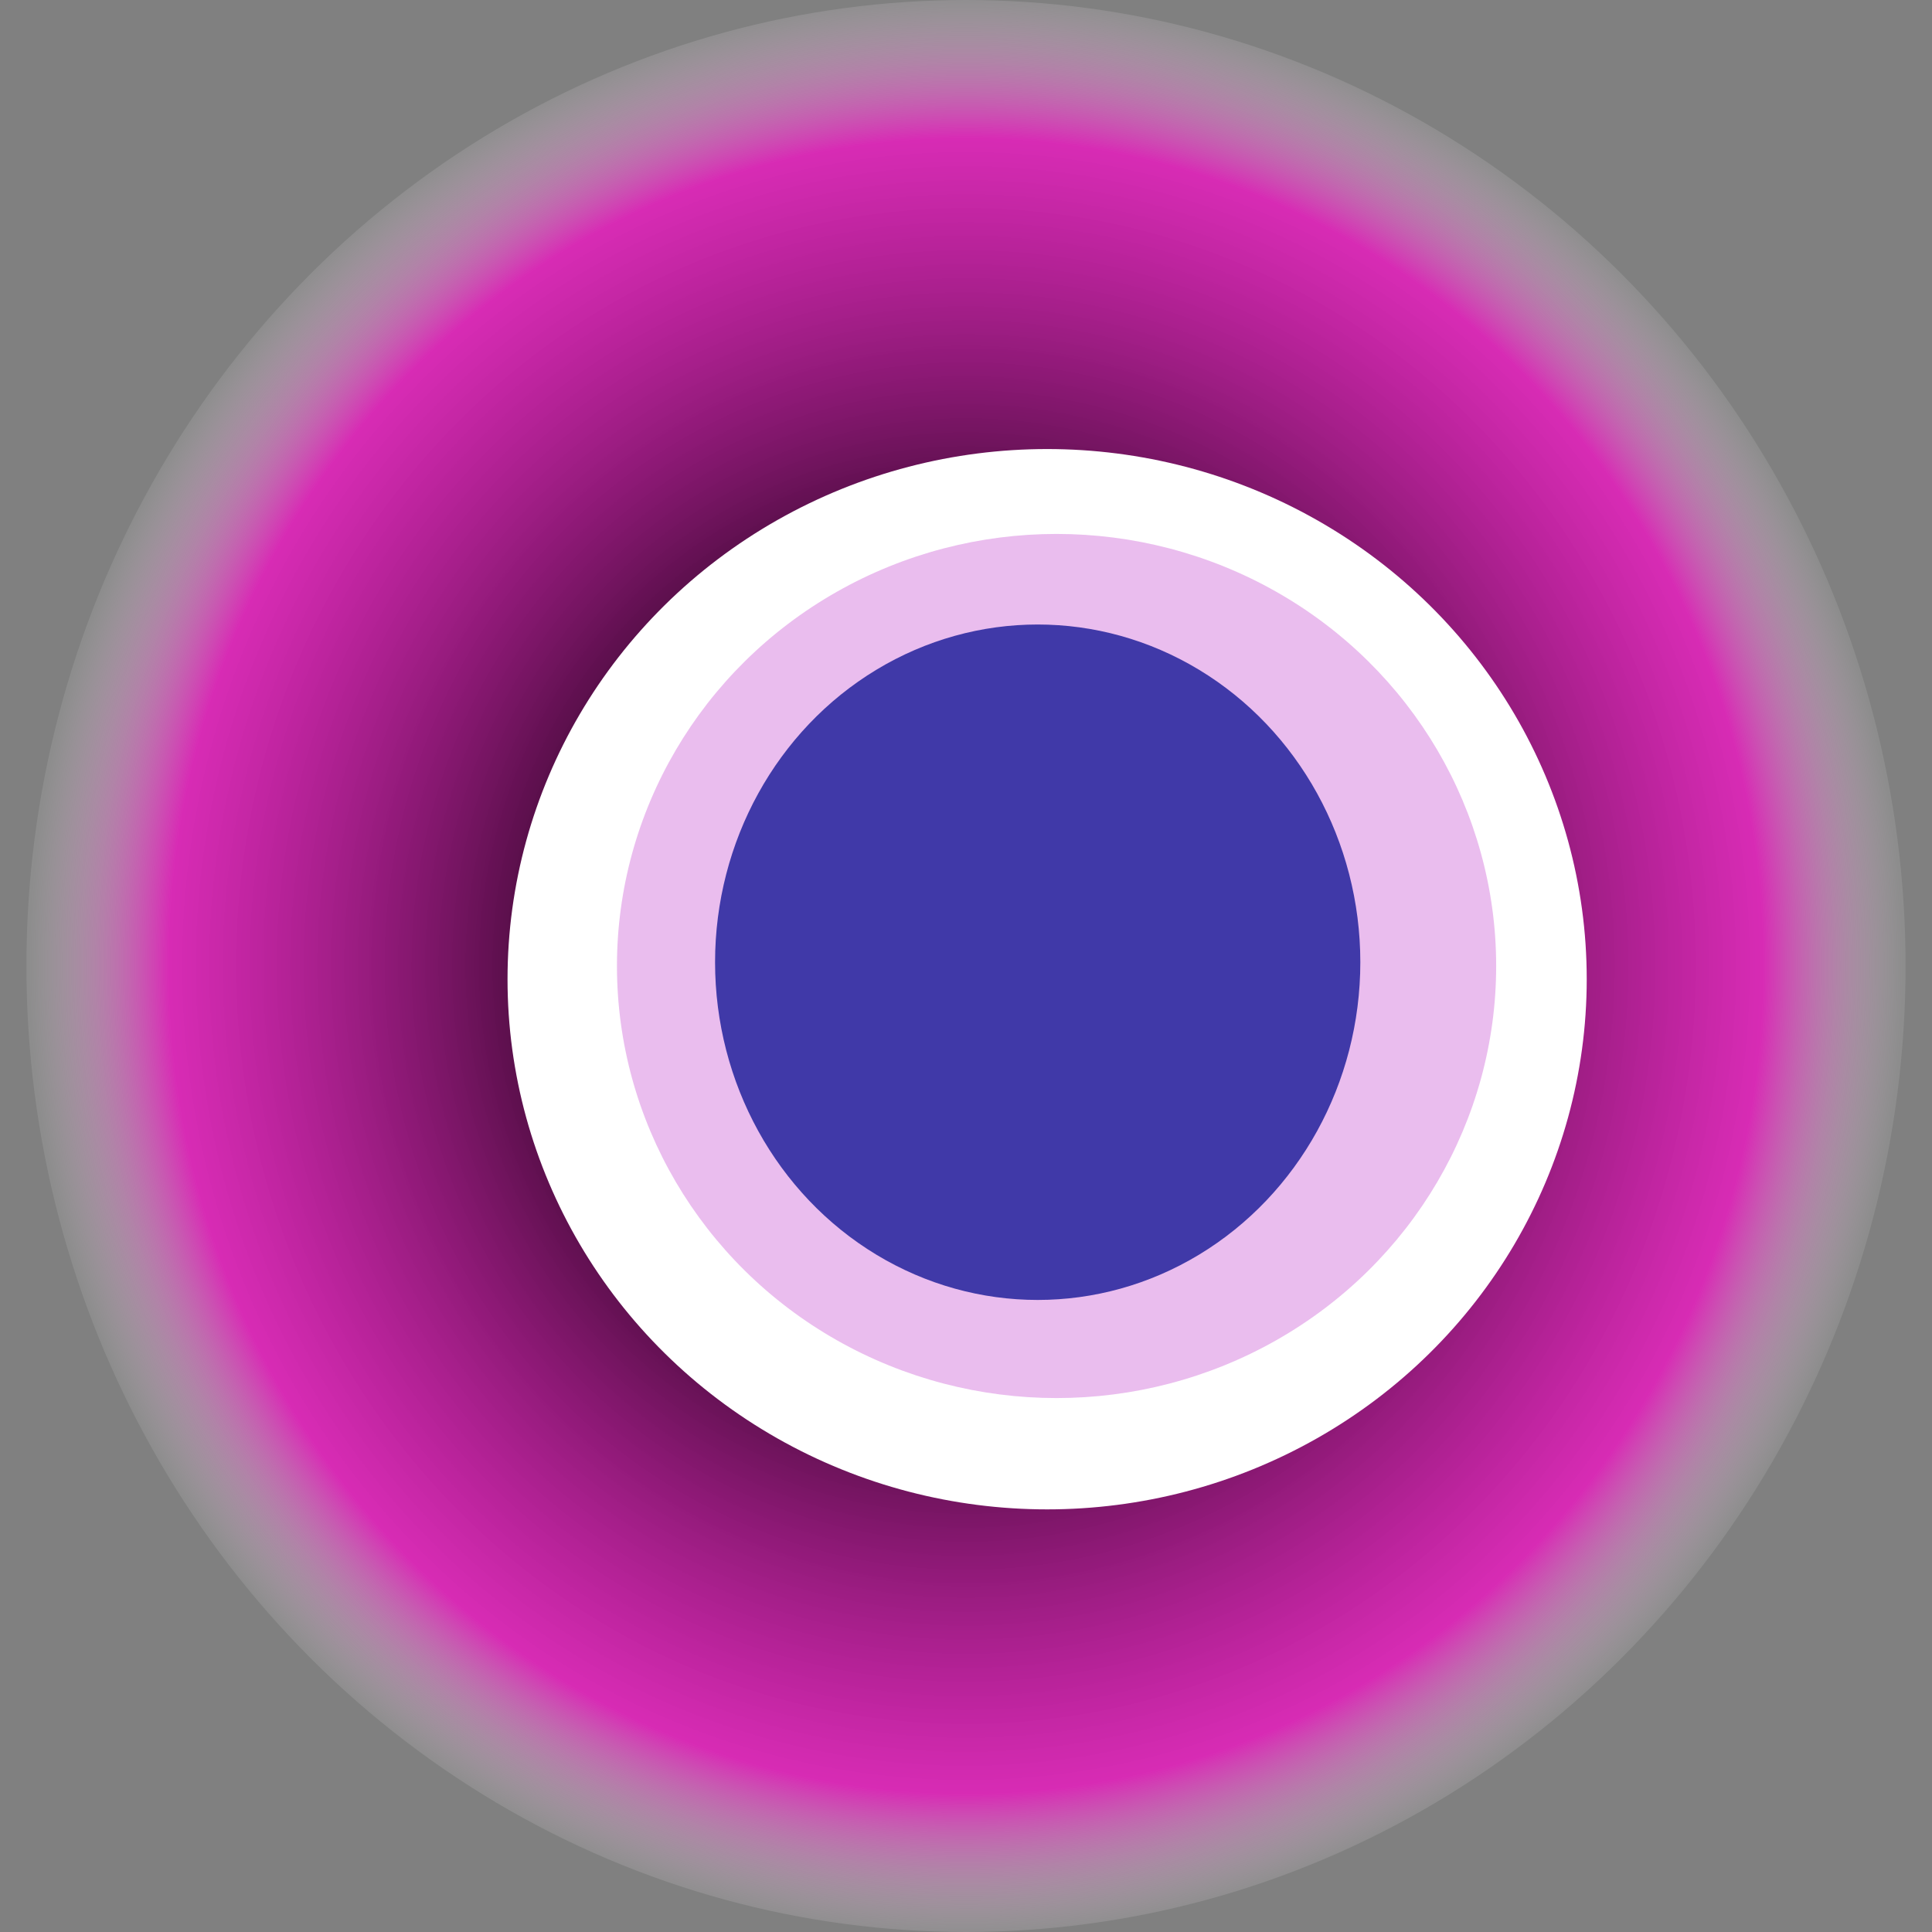 <svg width="1024" height="1024" xmlns="http://www.w3.org/2000/svg"><rect width="100%" height="100%" fill="#808080" stroke="none"/><g><title>0xe49034fe84ef98b15e4a4b968d462ac280845fde</title><ellipse ry="512" rx="498" cy="512" cx="512" fill="url(#e_1_g)"/><ellipse ry="281" rx="286" cy="519" cx="555" fill="#FFF"/><ellipse ry="229" rx="233" cy="512" cx="560" fill="rgba(203,91,213,0.4)"/><ellipse ry="179" rx="171" cy="510" cx="550" fill="rgba(22, 24, 150, 0.8)"/><animateTransform attributeName="transform" begin="0s" dur="20s" type="rotate" from="0 512 512" to="360 512 512" repeatCount="indefinite"/><defs><radialGradient id="e_1_g"><stop offset="30%" stop-color="#000"/><stop offset="85%" stop-color="rgba(253,7,203,0.7)"/><stop offset="100%" stop-color="rgba(255,255,255,0.1)"/></radialGradient></defs></g></svg>